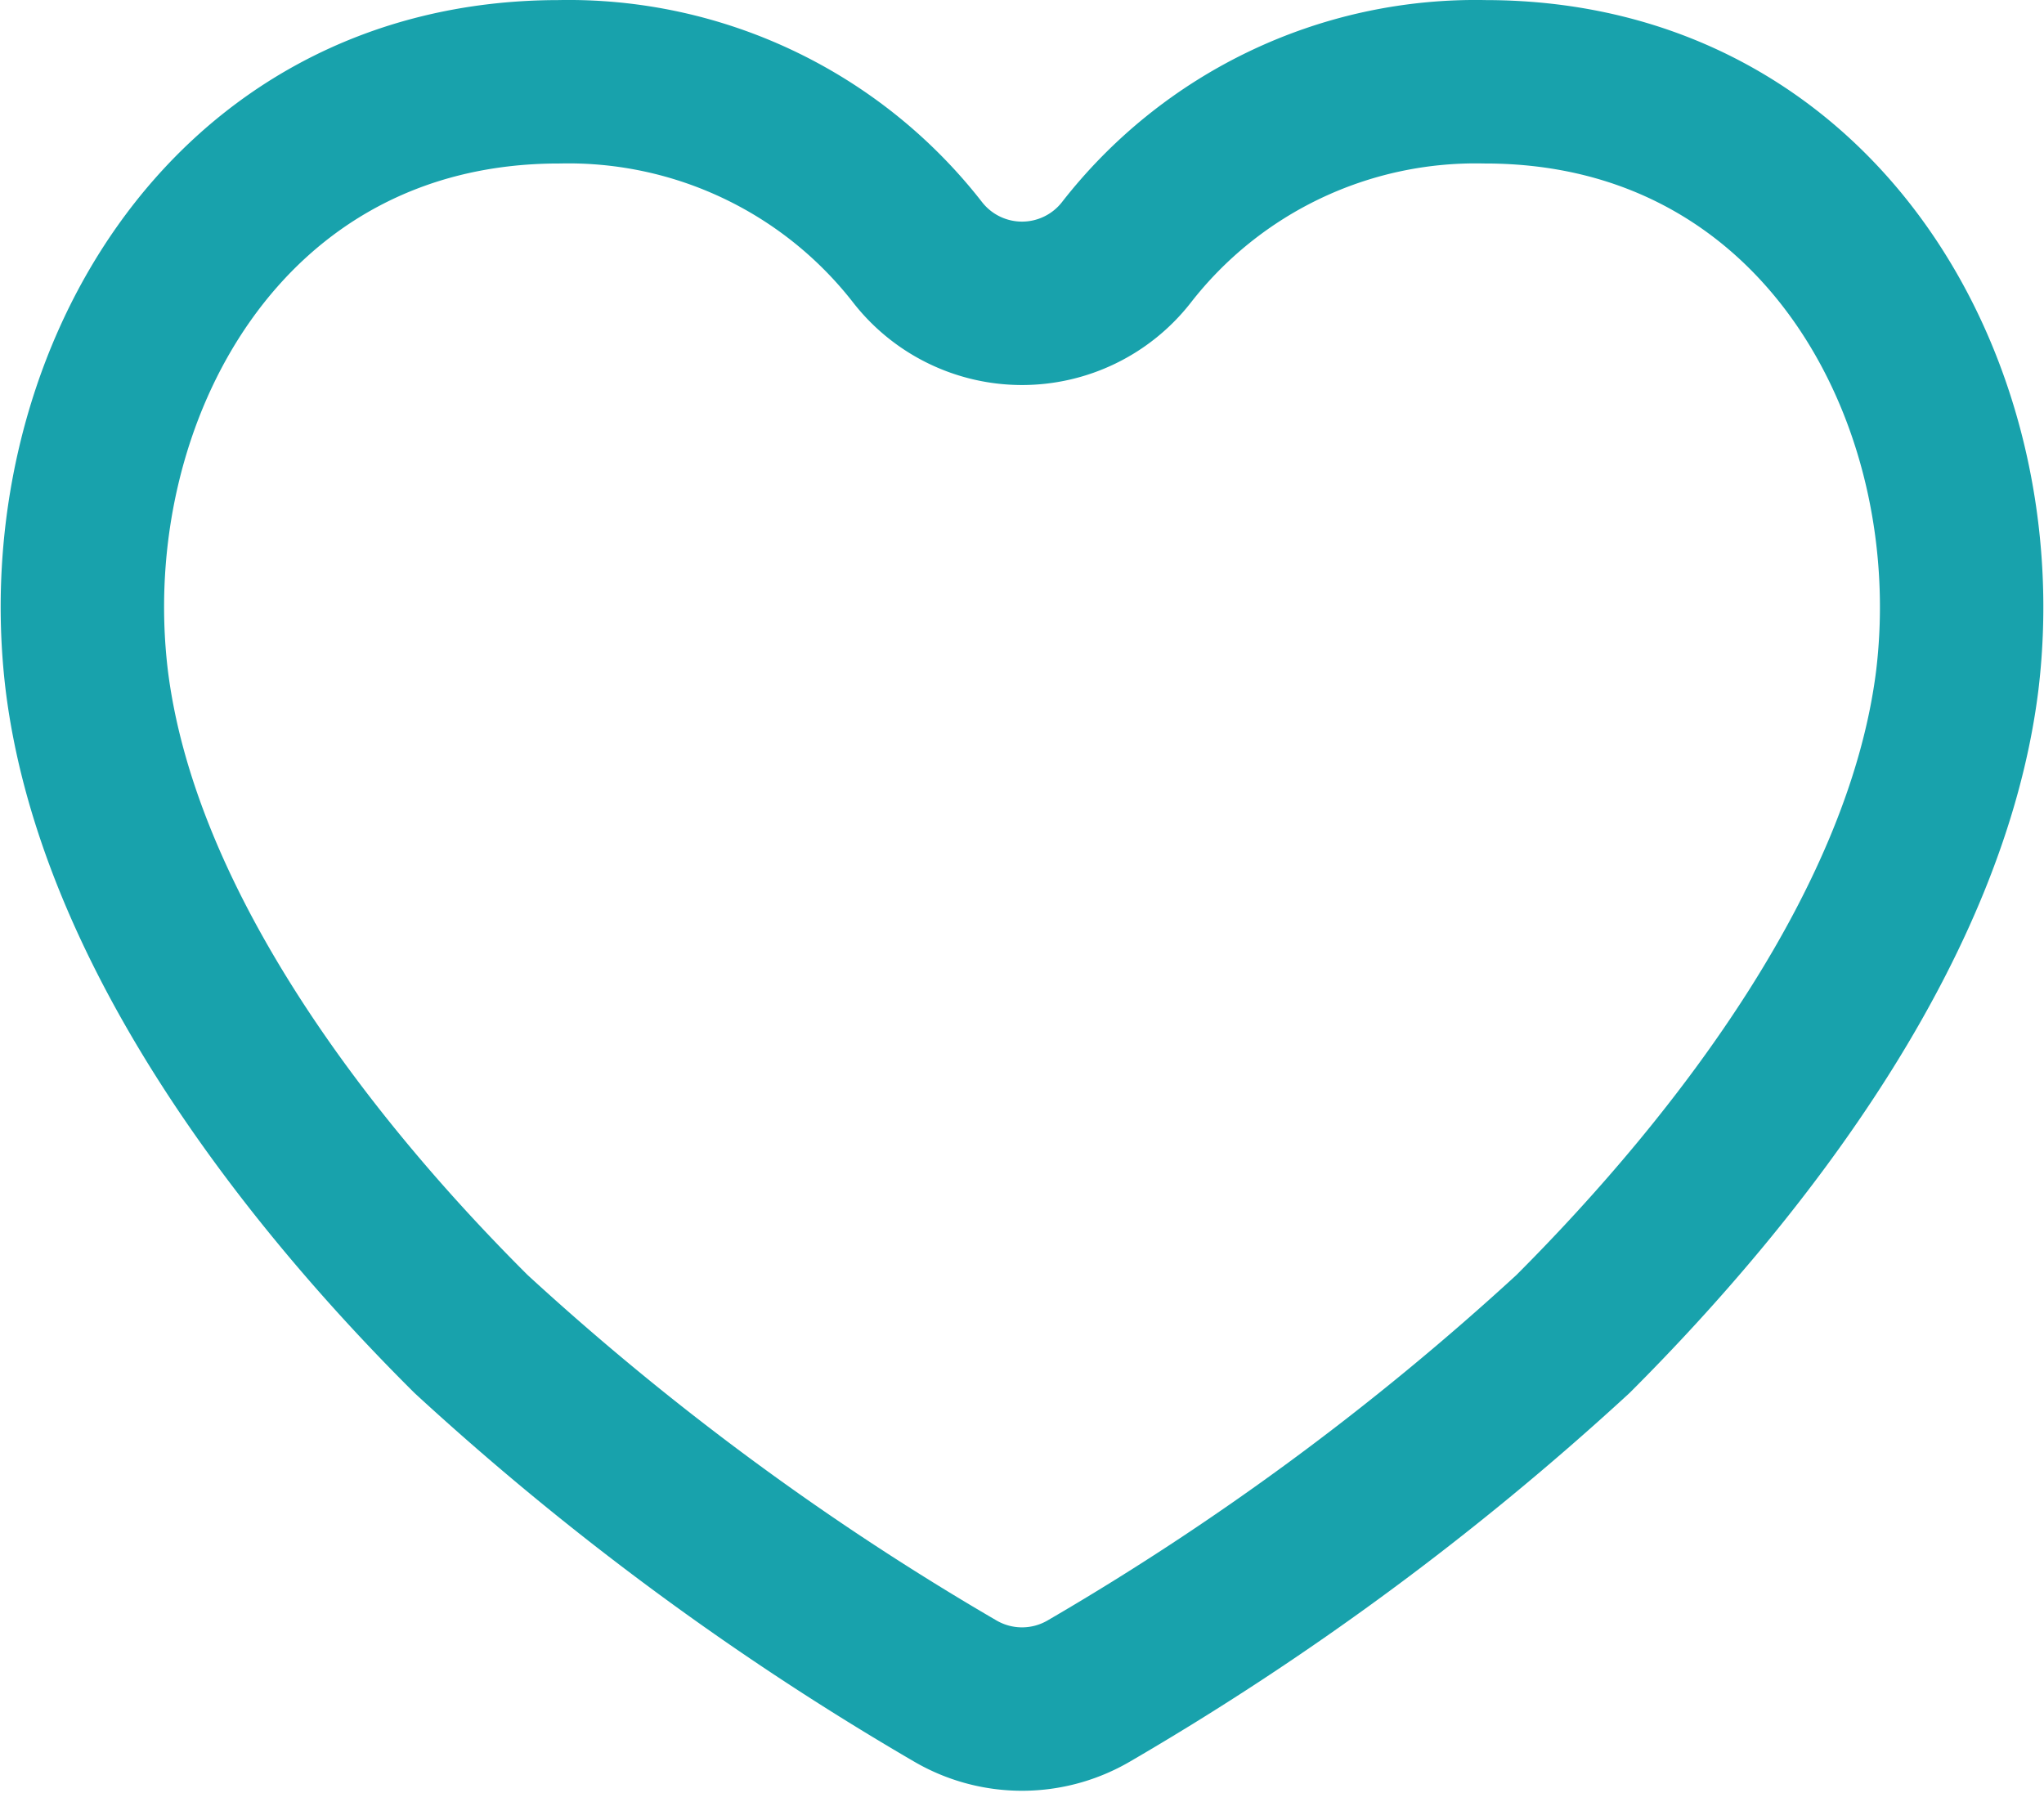 <svg xmlns="http://www.w3.org/2000/svg" width="50.033" height="43.891" viewBox="0 0 50.033 43.891">
  <g id="worries-love" transform="translate(-935.483 -5218.499)">
    <path id="_1012_sy_h" data-name="1012_sy_h" d="M47.332,14.5a10.831,10.831,0,0,0-8.782,4.182,3.241,3.241,0,0,1-5.1,0A10.831,10.831,0,0,0,24.667,14.5c-8.217,0-12.4,7.611-11.562,14.636.732,5.938,5.206,11.834,9.409,16.016a68.162,68.162,0,0,0,11.855,8.74,3.241,3.241,0,0,0,3.262,0,68.162,68.162,0,0,0,11.855-8.74c4.182-4.182,8.677-10.078,9.409-16.016C59.731,22.112,55.549,14.5,47.332,14.5Z" transform="translate(924.5 5206.001)" fill="none" stroke="#18a2ac" stroke-linecap="round" stroke-linejoin="round" stroke-width="4"/>
  </g>
</svg>
